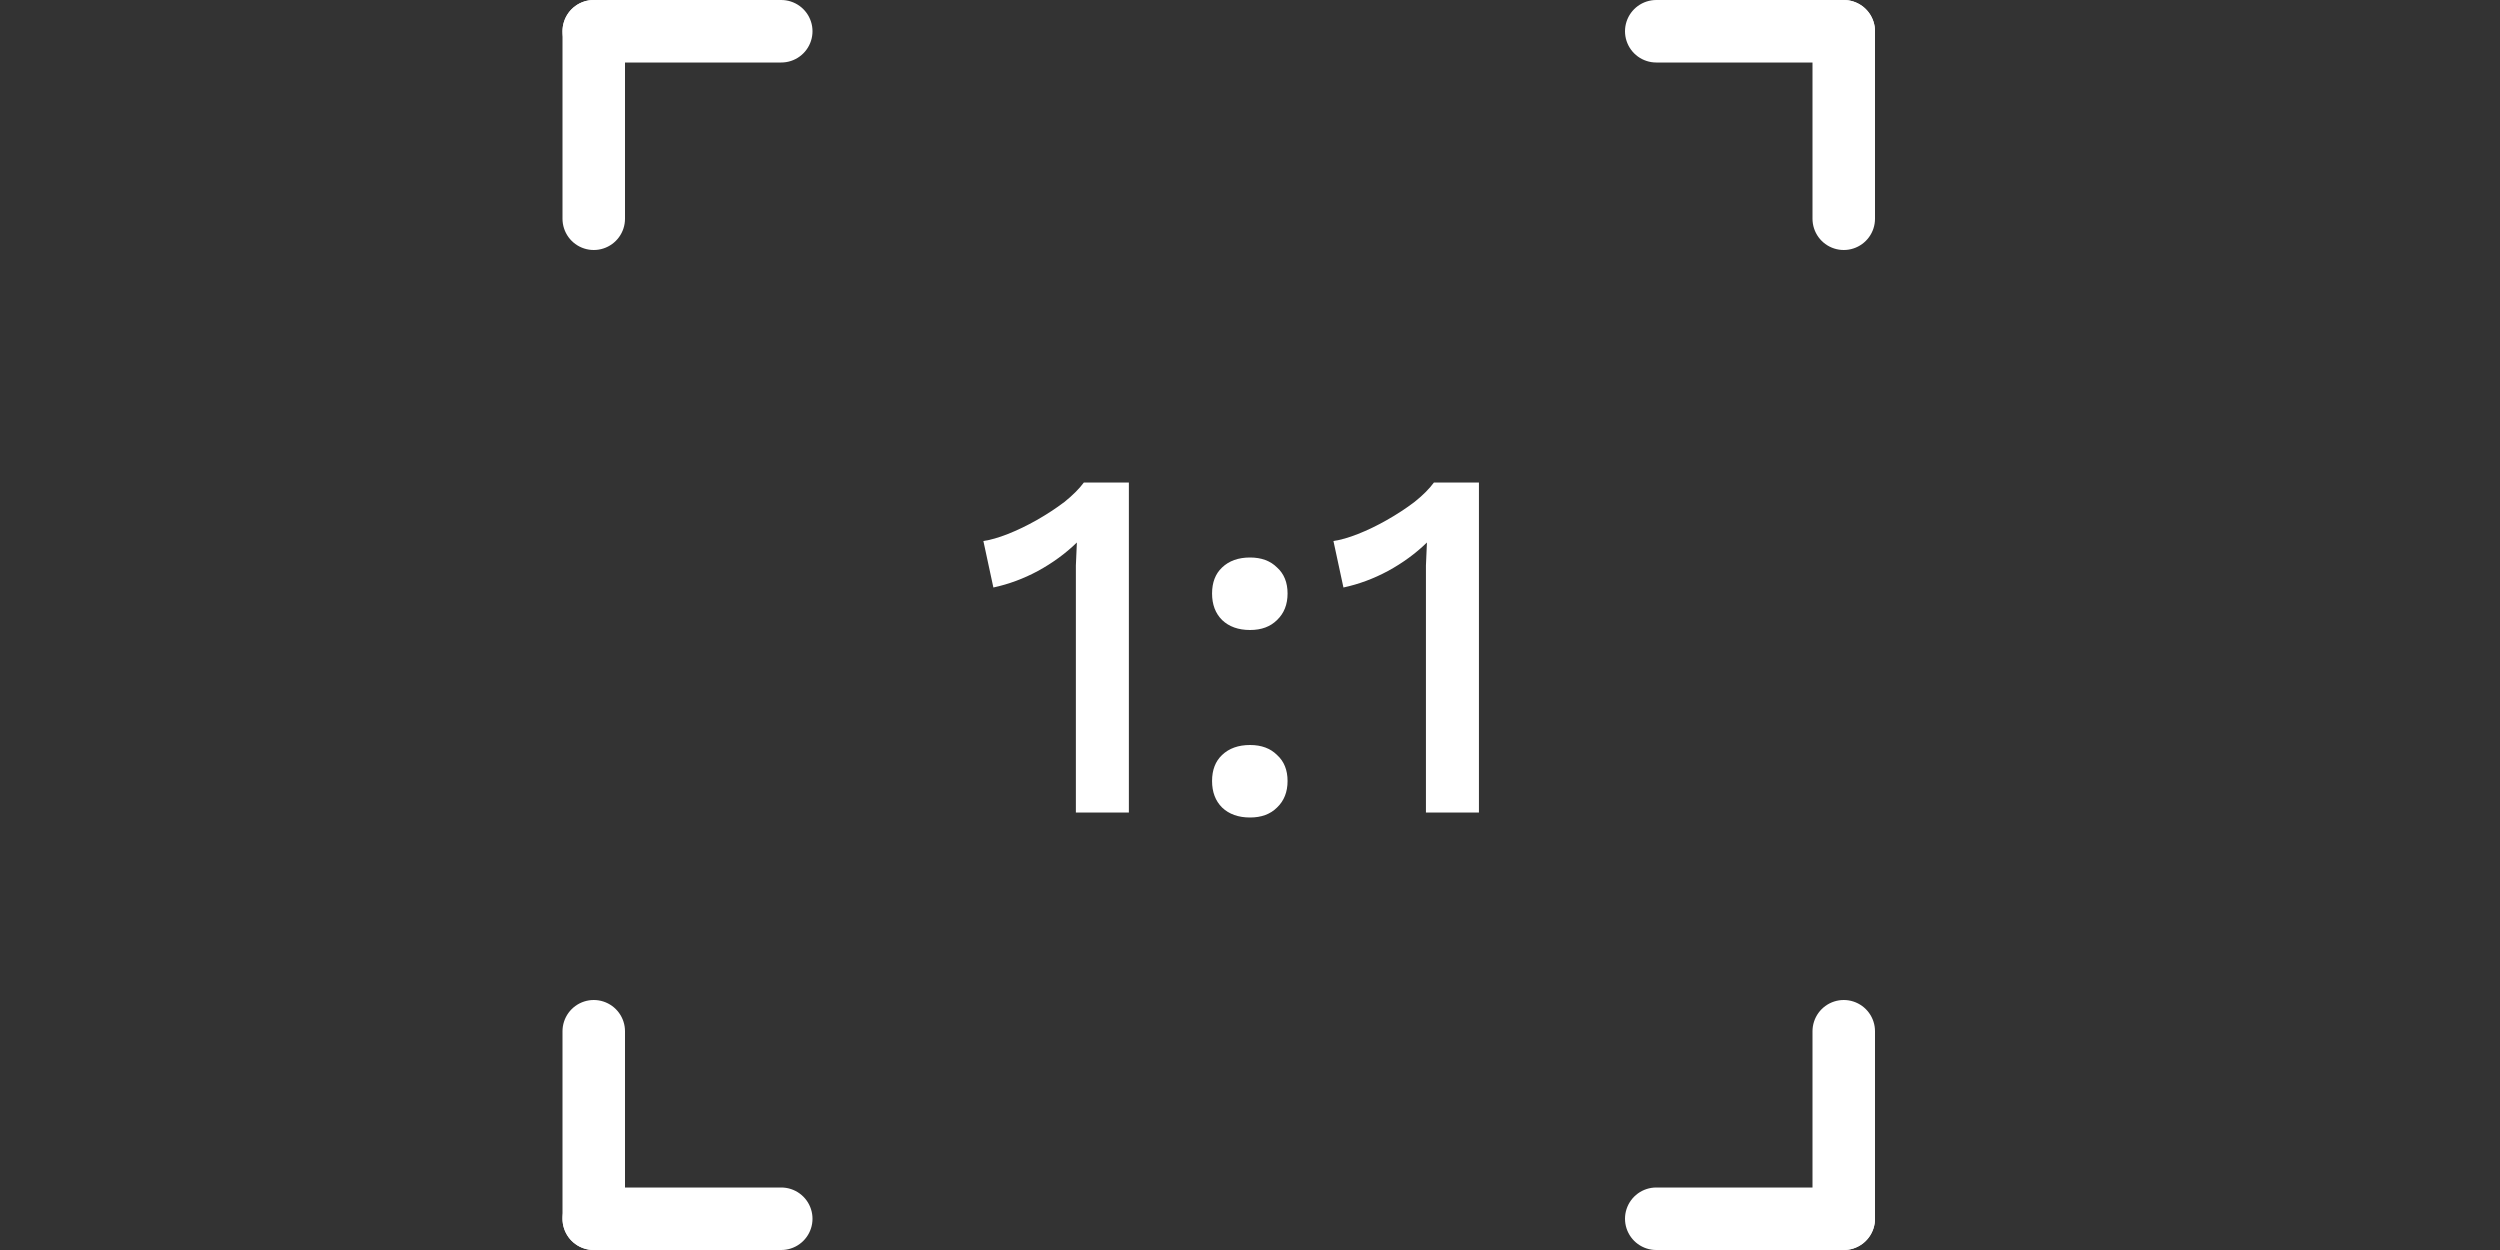 <svg width="40" height="20" viewBox="0 0 40 20" fill="none" xmlns="http://www.w3.org/2000/svg">
<rect x="0" y="0" width="40" height="20" fill="#333333" stroke="none"/>
<path d="M17.214 13V9.376C17.214 9.269 17.214 9.16 17.214 9.048C17.219 8.931 17.224 8.808 17.23 8.68C17.049 8.856 16.84 9.008 16.606 9.136C16.377 9.259 16.139 9.347 15.894 9.4L15.734 8.656C15.846 8.64 15.976 8.603 16.126 8.544C16.275 8.485 16.43 8.411 16.59 8.32C16.75 8.229 16.896 8.133 17.03 8.032C17.163 7.925 17.267 7.821 17.342 7.72H18.062V13H17.214ZM20.001 8.92C20.182 8.92 20.326 8.973 20.433 9.08C20.545 9.181 20.601 9.32 20.601 9.496C20.601 9.672 20.545 9.813 20.433 9.92C20.326 10.027 20.182 10.08 20.001 10.08C19.814 10.08 19.665 10.027 19.553 9.92C19.446 9.813 19.393 9.672 19.393 9.496C19.393 9.32 19.446 9.181 19.553 9.08C19.665 8.973 19.814 8.92 20.001 8.92ZM20.001 11.92C20.182 11.92 20.326 11.973 20.433 12.08C20.545 12.181 20.601 12.32 20.601 12.496C20.601 12.672 20.545 12.813 20.433 12.92C20.326 13.027 20.182 13.08 20.001 13.08C19.814 13.08 19.665 13.027 19.553 12.92C19.446 12.813 19.393 12.672 19.393 12.496C19.393 12.32 19.446 12.181 19.553 12.08C19.665 11.973 19.814 11.92 20.001 11.92ZM22.815 13V9.376C22.815 9.269 22.815 9.16 22.815 9.048C22.821 8.931 22.826 8.808 22.831 8.68C22.65 8.856 22.442 9.008 22.207 9.136C21.978 9.259 21.741 9.347 21.495 9.4L21.335 8.656C21.447 8.64 21.578 8.603 21.727 8.544C21.877 8.485 22.031 8.411 22.191 8.32C22.351 8.229 22.498 8.133 22.631 8.032C22.765 7.925 22.869 7.821 22.943 7.72H23.663V13H22.815Z" fill="#FFF"/>
<line x1="9.5" y1="0.5" x2="9.5" y2="3.5" stroke="#FFF" stroke-linecap="round"/>
<line x1="29.5" y1="19.5" x2="29.5" y2="16.5" stroke="#FFF" stroke-linecap="round"/>
<line x1="29.5" y1="0.5" x2="26.5" y2="0.5" stroke="#FFF" stroke-linecap="round"/>
<line x1="9.5" y1="19.5" x2="12.5" y2="19.5" stroke="#FFF" stroke-linecap="round"/>
<line x1="9.5" y1="0.5" x2="12.5" y2="0.5" stroke="#FFF" stroke-linecap="round"/>
<line x1="29.5" y1="19.5" x2="26.5" y2="19.5" stroke="#FFF" stroke-linecap="round"/>
<line x1="29.5" y1="0.5" x2="29.5" y2="3.5" stroke="#FFF" stroke-linecap="round"/>
<line x1="9.5" y1="19.5" x2="9.5" y2="16.5" stroke="#FFF" stroke-linecap="round"/>
</svg>
